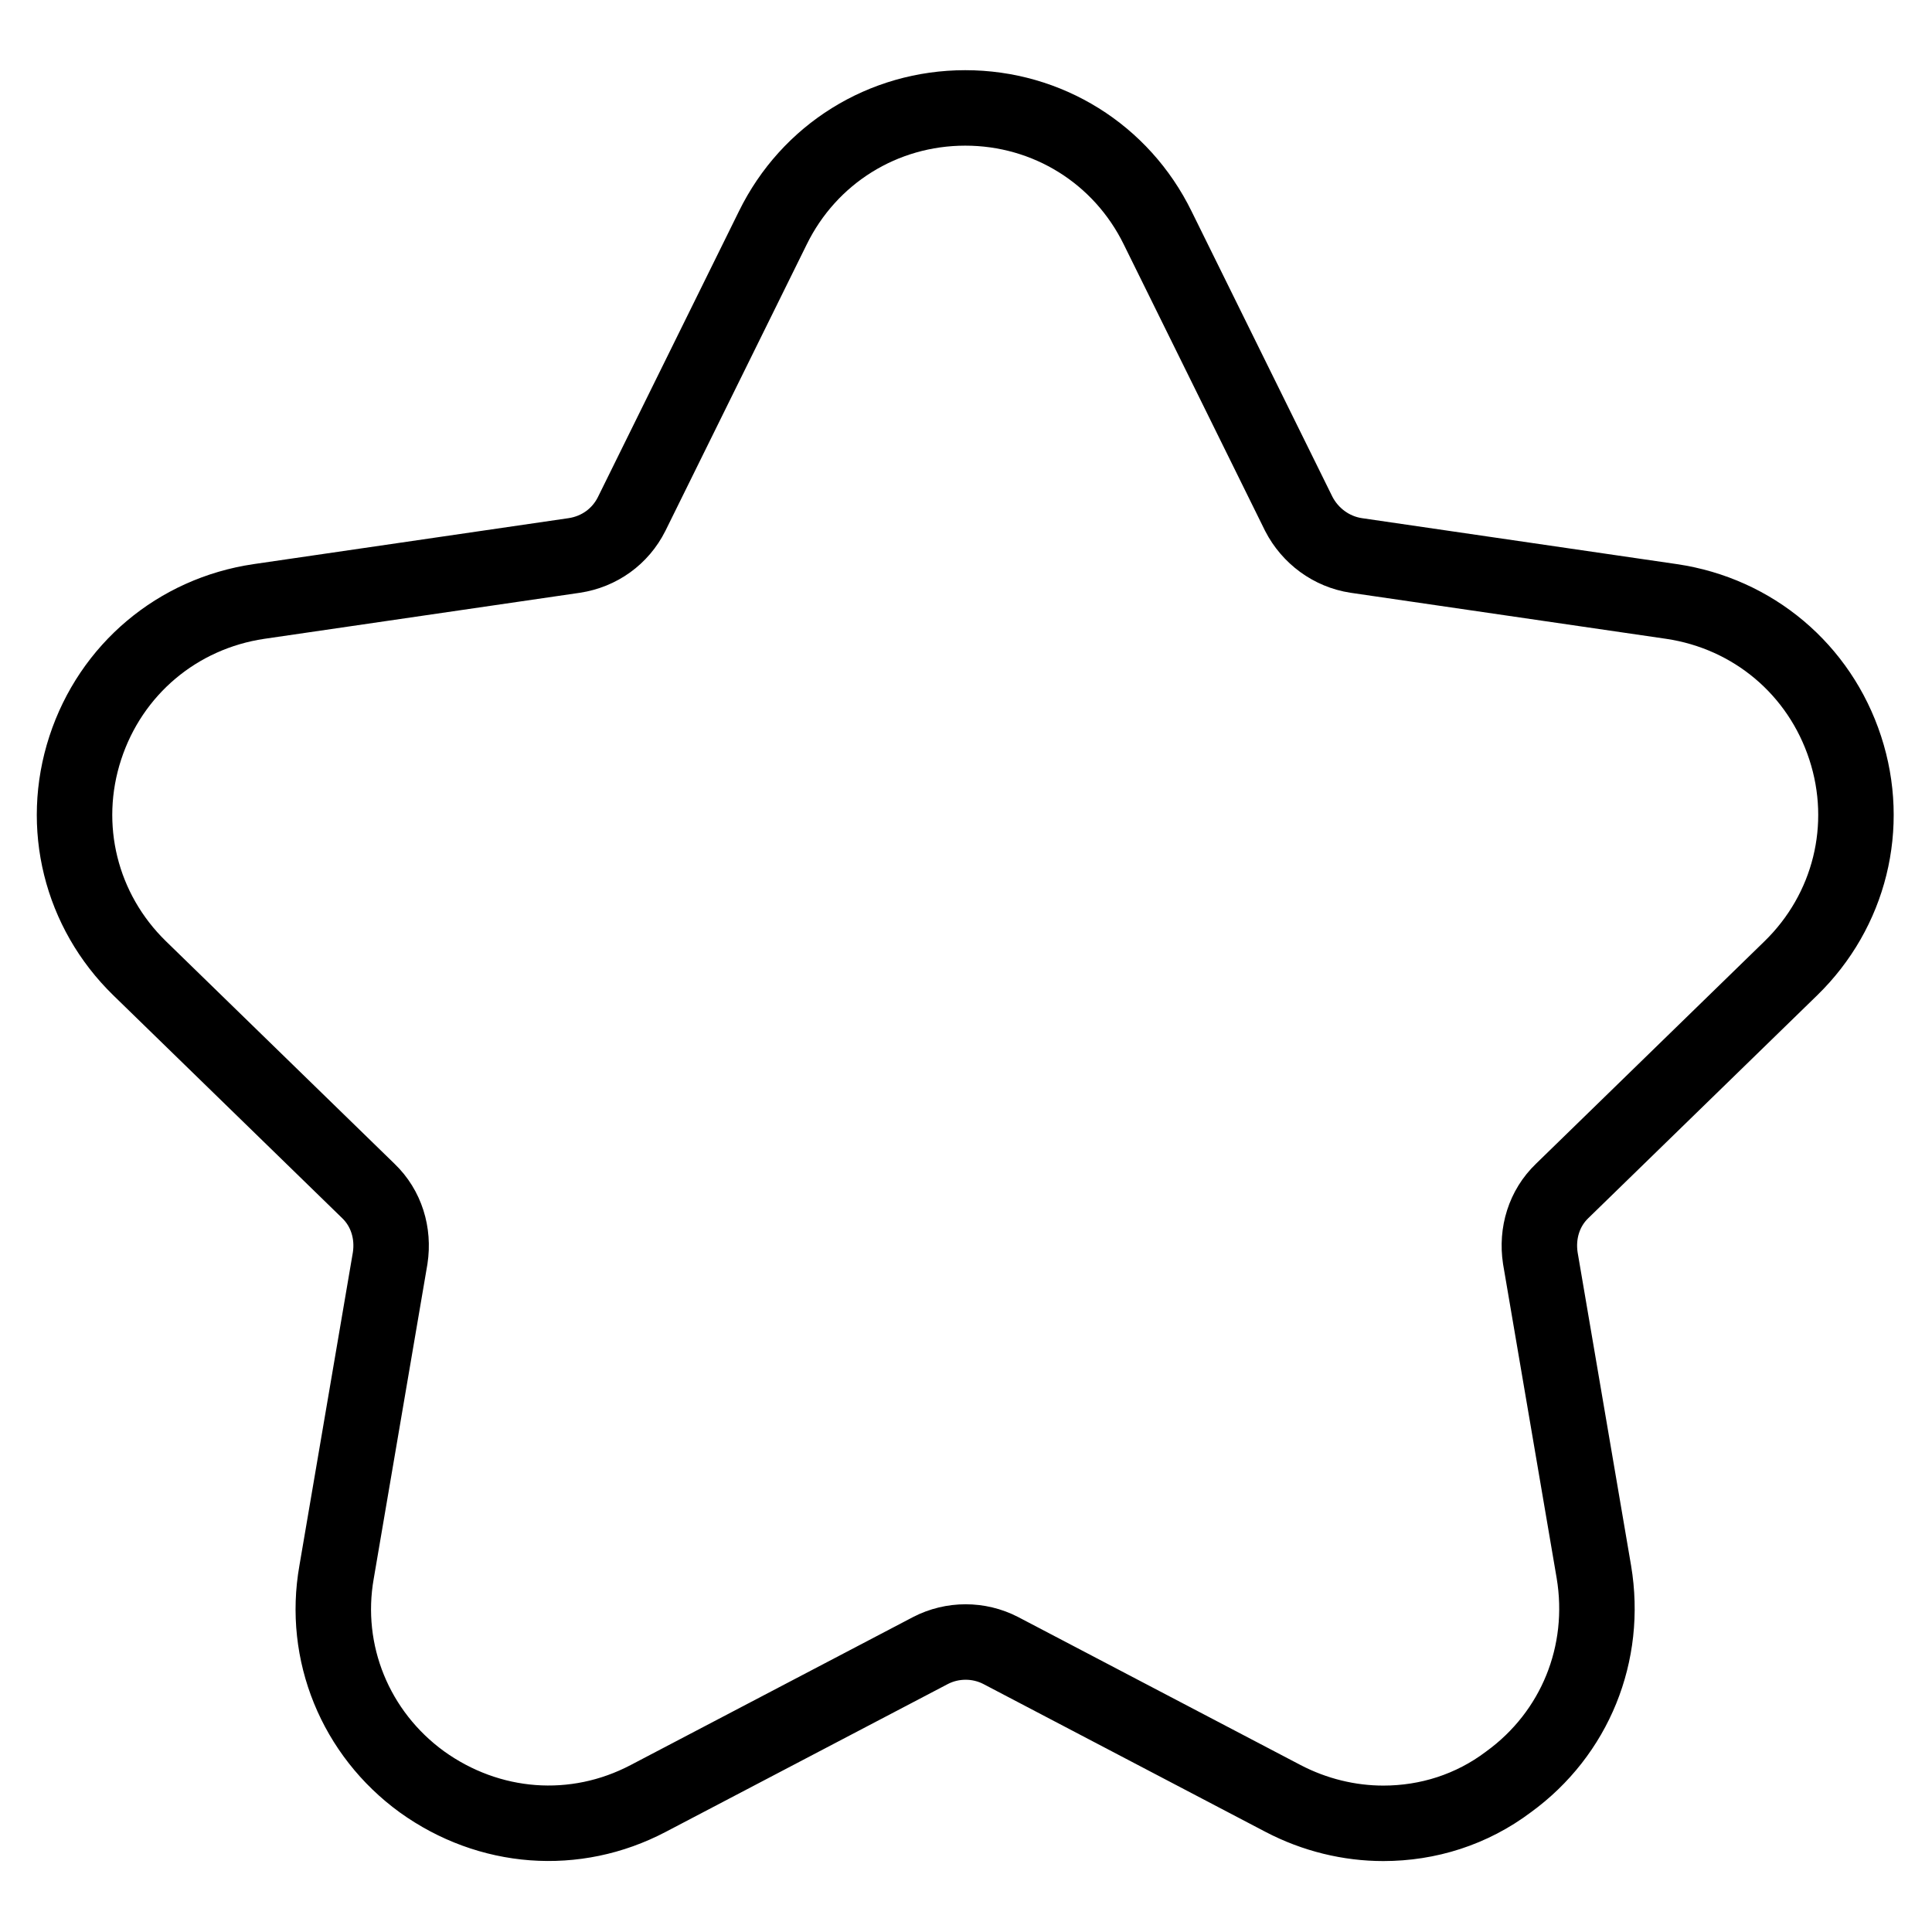 <?xml version="1.0" encoding="utf-8"?>
<!-- Svg Vector Icons : http://www.onlinewebfonts.com/icon -->
<!DOCTYPE svg PUBLIC "-//W3C//DTD SVG 1.1//EN" "http://www.w3.org/Graphics/SVG/1.1/DTD/svg11.dtd">
<svg version="1.1" xmlns="http://www.w3.org/2000/svg" xmlns:xlink="http://www.w3.org/1999/xlink" x="0px" y="0px" viewBox="0 0 256 256" enable-background="new 0 0 256 256" xml:space="preserve">
<g> <path stroke-width="10" fill-opacity="0" stroke="#000000"  d="M183.3,241.6c-4.5,0-9.1-1.1-13.3-3.3l-37.4-19.6c-2.9-1.5-6.4-1.5-9.3,0l-37.4,19.6 c-9.7,5.1-21.1,4.2-30-2.2c-8.8-6.4-13.2-17.1-11.3-27.8l7.1-41.6c0.5-3.3-0.5-6.6-2.9-8.9l-30.3-29.5c-7.8-7.6-10.6-18.8-7.2-29.2 c3.4-10.4,12.2-17.8,23-19.4l41.8-6.1c3.3-0.5,6.1-2.5,7.6-5.5l18.7-37.9c4.8-9.8,14.6-15.9,25.5-15.9c10.9,0,20.7,6.1,25.5,15.9 l18.7,37.9c1.5,2.9,4.3,5,7.6,5.5l41.8,6.1c10.8,1.6,19.6,9,23,19.4c3.4,10.4,0.6,21.6-7.2,29.2l-30.3,29.5 c-2.4,2.3-3.4,5.6-2.9,8.9l7.1,41.6c1.8,10.8-2.5,21.4-11.3,27.8C195,239.8,189.2,241.6,183.3,241.6L183.3,241.6z"/></g>
</svg>
